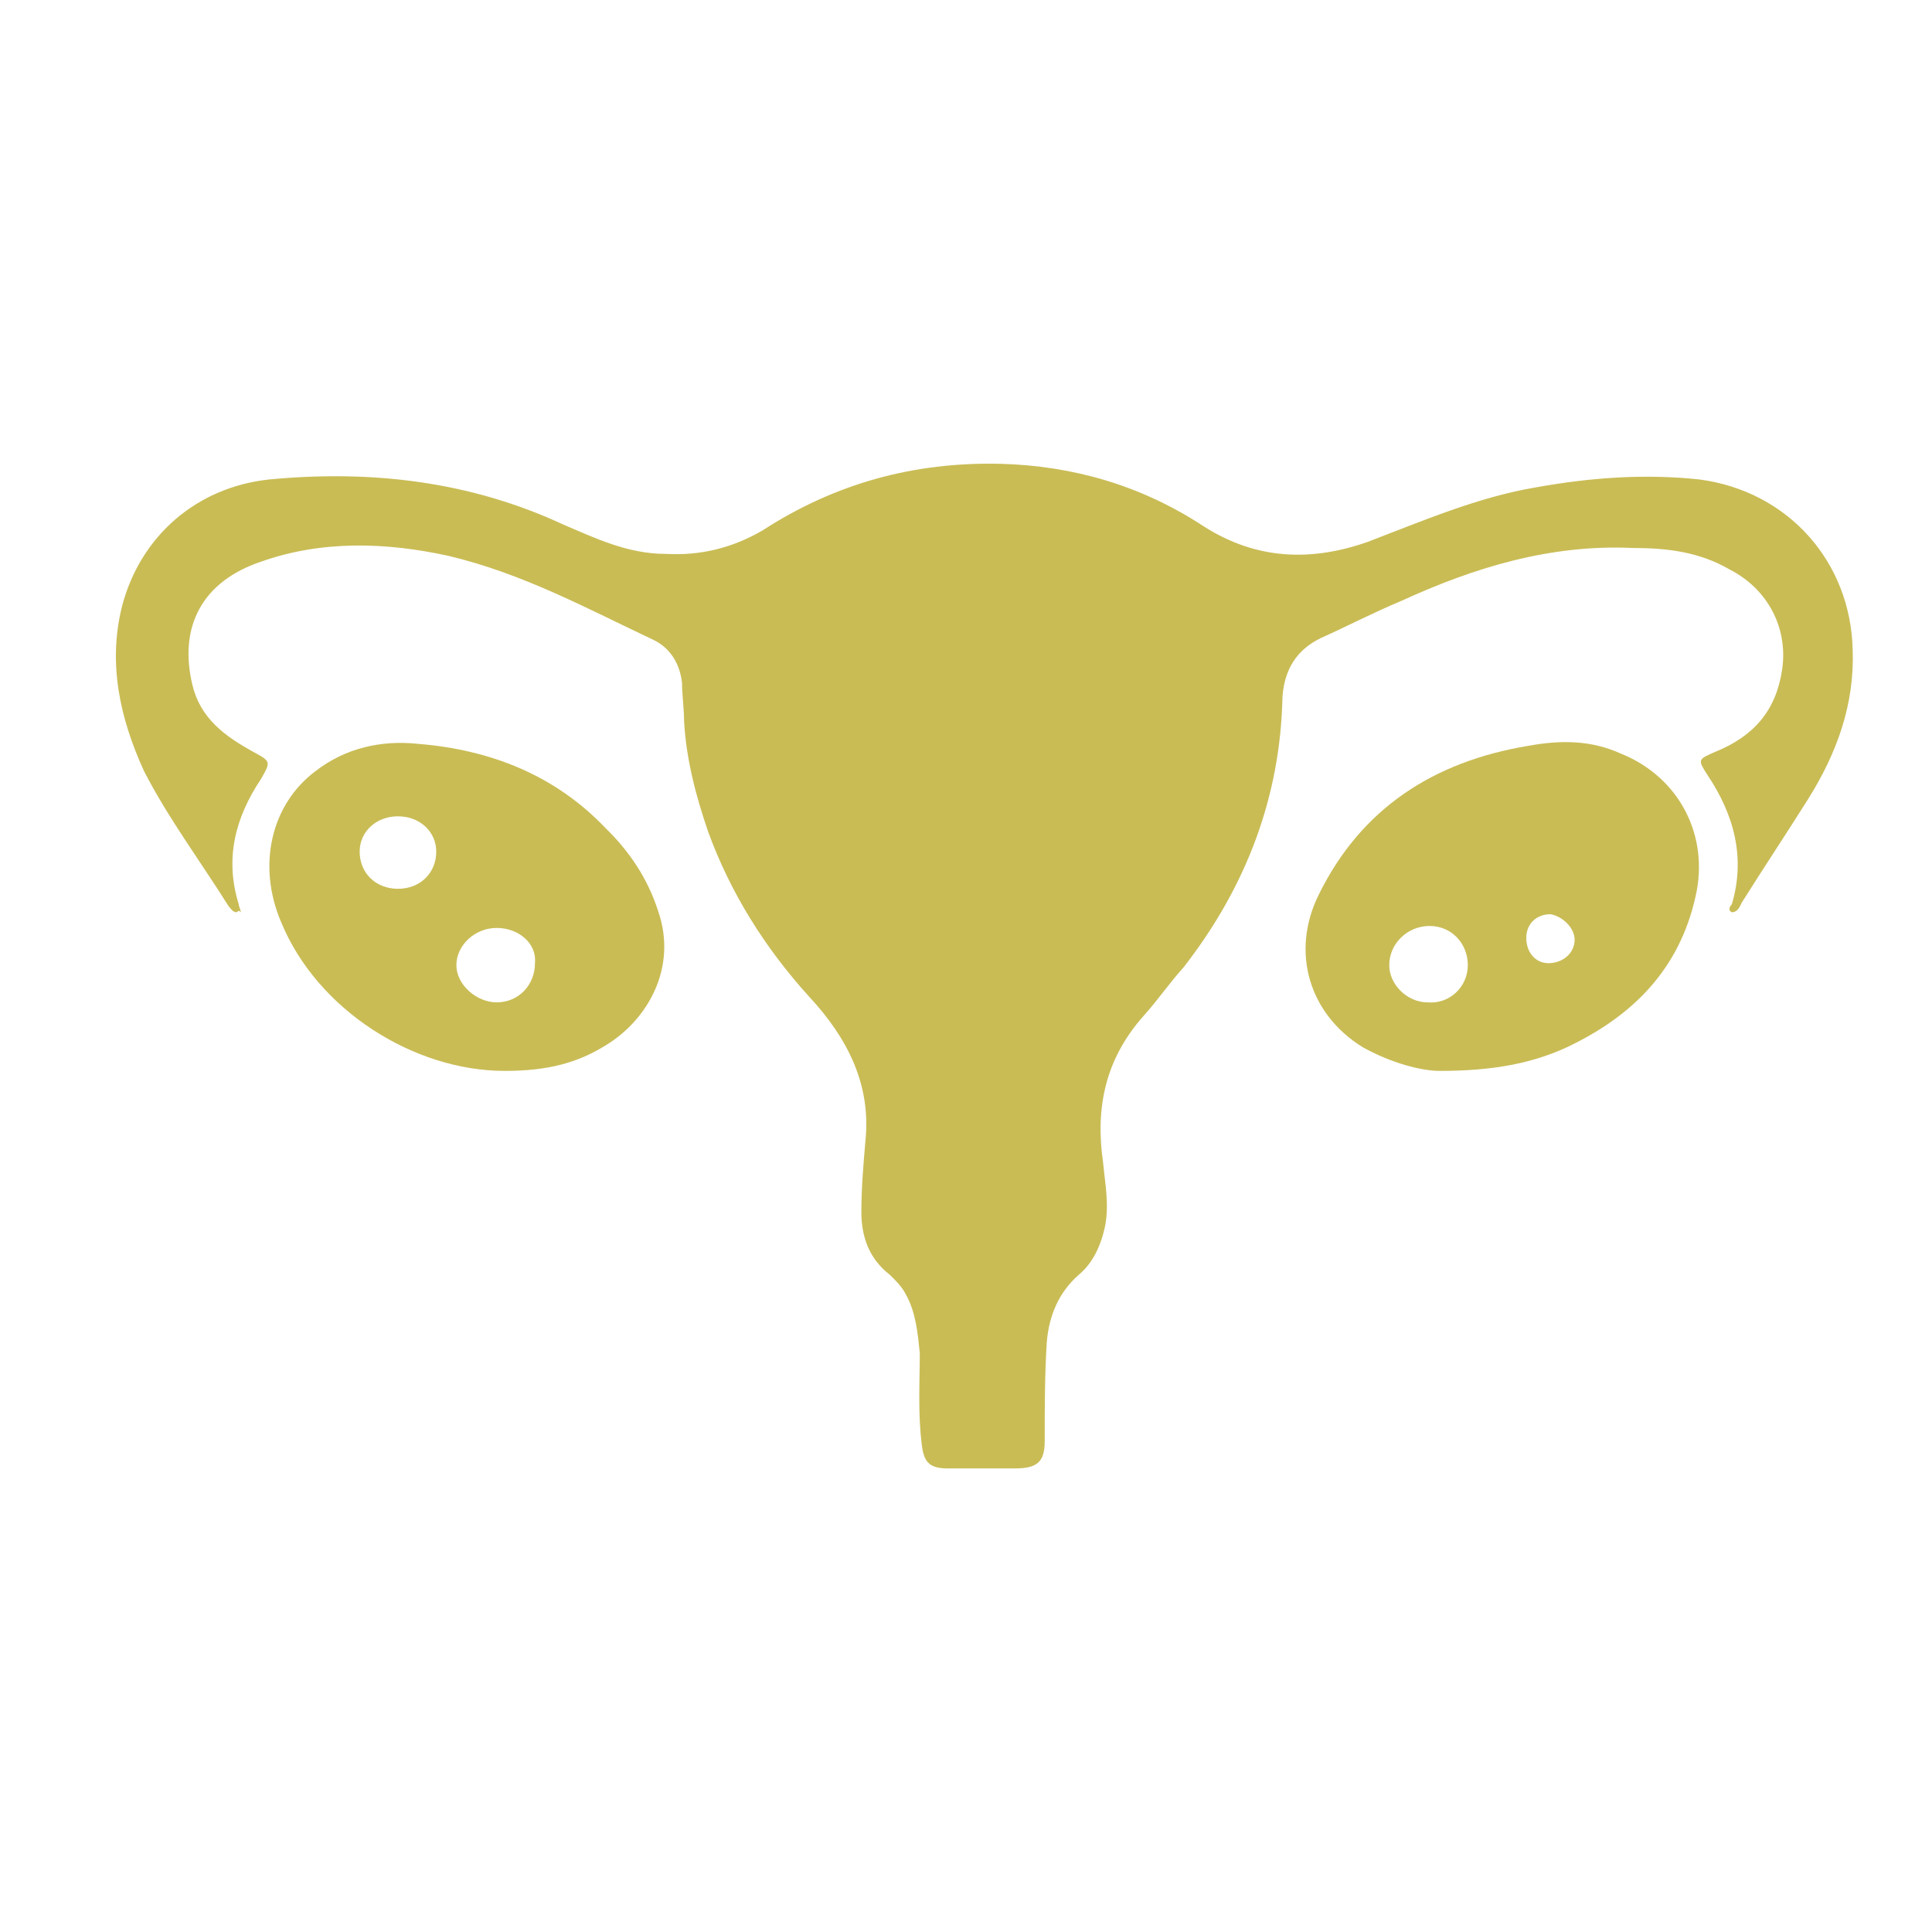 <?xml version="1.0" encoding="UTF-8"?>
<svg xmlns="http://www.w3.org/2000/svg" width="50" height="50" viewBox="0 0 50 50" fill="none">
  <path d="M6.128 23.609C6.023 23.609 5.971 23.508 5.919 23.457C5.189 22.292 4.355 21.177 3.729 19.96C3.103 18.592 2.79 17.173 3.155 15.703C3.625 13.878 5.085 12.611 6.962 12.409C9.621 12.155 12.176 12.459 14.575 13.574C15.409 13.929 16.244 14.335 17.234 14.335C18.121 14.385 18.955 14.182 19.737 13.726C21.614 12.51 23.648 11.953 25.89 12.003C27.767 12.054 29.54 12.561 31.157 13.625C32.512 14.487 33.92 14.537 35.38 14.03C36.84 13.473 38.248 12.865 39.76 12.611C41.168 12.358 42.576 12.257 43.984 12.409C46.278 12.713 47.895 14.537 47.947 16.818C47.999 18.237 47.53 19.504 46.8 20.67C46.226 21.582 45.653 22.444 45.079 23.356C45.027 23.457 44.975 23.609 44.818 23.609C44.714 23.559 44.766 23.457 44.818 23.407C45.183 22.19 44.87 21.075 44.193 20.062C43.932 19.656 43.932 19.656 44.401 19.453C45.392 19.048 45.965 18.389 46.122 17.325C46.278 16.261 45.757 15.247 44.766 14.74C43.984 14.284 43.15 14.182 42.263 14.182C40.125 14.081 38.144 14.689 36.267 15.551C35.537 15.855 34.859 16.21 34.181 16.514C33.555 16.818 33.242 17.325 33.19 18.034C33.138 20.619 32.252 22.951 30.635 25.029C30.27 25.434 29.957 25.89 29.592 26.296C28.602 27.411 28.341 28.678 28.549 30.097C28.602 30.654 28.706 31.161 28.602 31.719C28.497 32.225 28.289 32.681 27.924 32.986C27.402 33.442 27.142 34.05 27.089 34.76C27.037 35.621 27.037 36.432 27.037 37.294C27.037 37.851 26.829 38.003 26.255 38.003C25.681 38.003 25.108 38.003 24.534 38.003C24.065 38.003 23.909 37.851 23.857 37.395C23.752 36.584 23.804 35.773 23.804 35.013C23.752 34.506 23.7 33.949 23.439 33.492C23.335 33.29 23.179 33.138 23.022 32.986C22.501 32.58 22.292 32.023 22.292 31.364C22.292 30.756 22.344 30.147 22.396 29.539C22.553 28.069 21.927 26.853 20.936 25.789C19.789 24.522 18.903 23.103 18.329 21.531C18.016 20.619 17.756 19.656 17.703 18.642C17.703 18.338 17.651 17.984 17.651 17.68C17.599 17.173 17.338 16.767 16.921 16.565C15.201 15.754 13.532 14.841 11.603 14.385C9.986 14.03 8.318 13.98 6.753 14.537C5.241 15.044 4.615 16.21 4.98 17.73C5.189 18.592 5.815 19.048 6.545 19.453C7.014 19.707 7.014 19.707 6.753 20.163C6.075 21.177 5.815 22.241 6.18 23.407C6.18 23.457 6.232 23.559 6.232 23.609C6.18 23.559 6.18 23.559 6.128 23.609Z" fill="#C9BC55"></path>
  <path d="M37.257 27.715C36.788 27.715 36.006 27.512 35.276 27.107C33.868 26.245 33.399 24.623 34.129 23.154C35.224 20.924 37.101 19.707 39.552 19.302C40.386 19.15 41.168 19.15 41.95 19.504C43.462 20.113 44.245 21.633 43.88 23.204C43.462 25.079 42.263 26.296 40.542 27.107C39.656 27.512 38.665 27.715 37.257 27.715ZM37.987 24.978C37.987 24.421 37.57 23.964 36.997 23.964C36.423 23.964 35.954 24.421 35.954 24.978C35.954 25.485 36.423 25.941 36.944 25.941C37.518 25.992 37.987 25.536 37.987 24.978ZM40.073 24.927C40.438 24.927 40.751 24.674 40.751 24.319C40.751 24.015 40.438 23.711 40.125 23.66C39.76 23.66 39.5 23.914 39.5 24.268C39.5 24.674 39.76 24.927 40.073 24.927Z" fill="#C9BC55"></path>
  <path d="M13.063 27.715C10.716 27.715 8.213 26.144 7.275 23.863C6.649 22.393 7.014 20.822 8.161 19.96C8.943 19.352 9.882 19.15 10.82 19.251C12.698 19.403 14.366 20.062 15.67 21.43C16.296 22.038 16.765 22.748 17.026 23.559C17.547 25.029 16.765 26.397 15.67 27.056C14.94 27.512 14.158 27.715 13.063 27.715ZM12.854 24.015C12.281 24.015 11.811 24.471 11.811 24.978C11.811 25.485 12.333 25.941 12.854 25.941C13.428 25.941 13.845 25.485 13.845 24.927C13.897 24.421 13.428 24.015 12.854 24.015ZM10.299 21.126C9.726 21.126 9.308 21.532 9.308 22.038C9.308 22.596 9.726 23.002 10.299 23.002C10.873 23.002 11.29 22.596 11.29 22.038C11.29 21.532 10.873 21.126 10.299 21.126Z" fill="#C9BC55"></path>
</svg>
